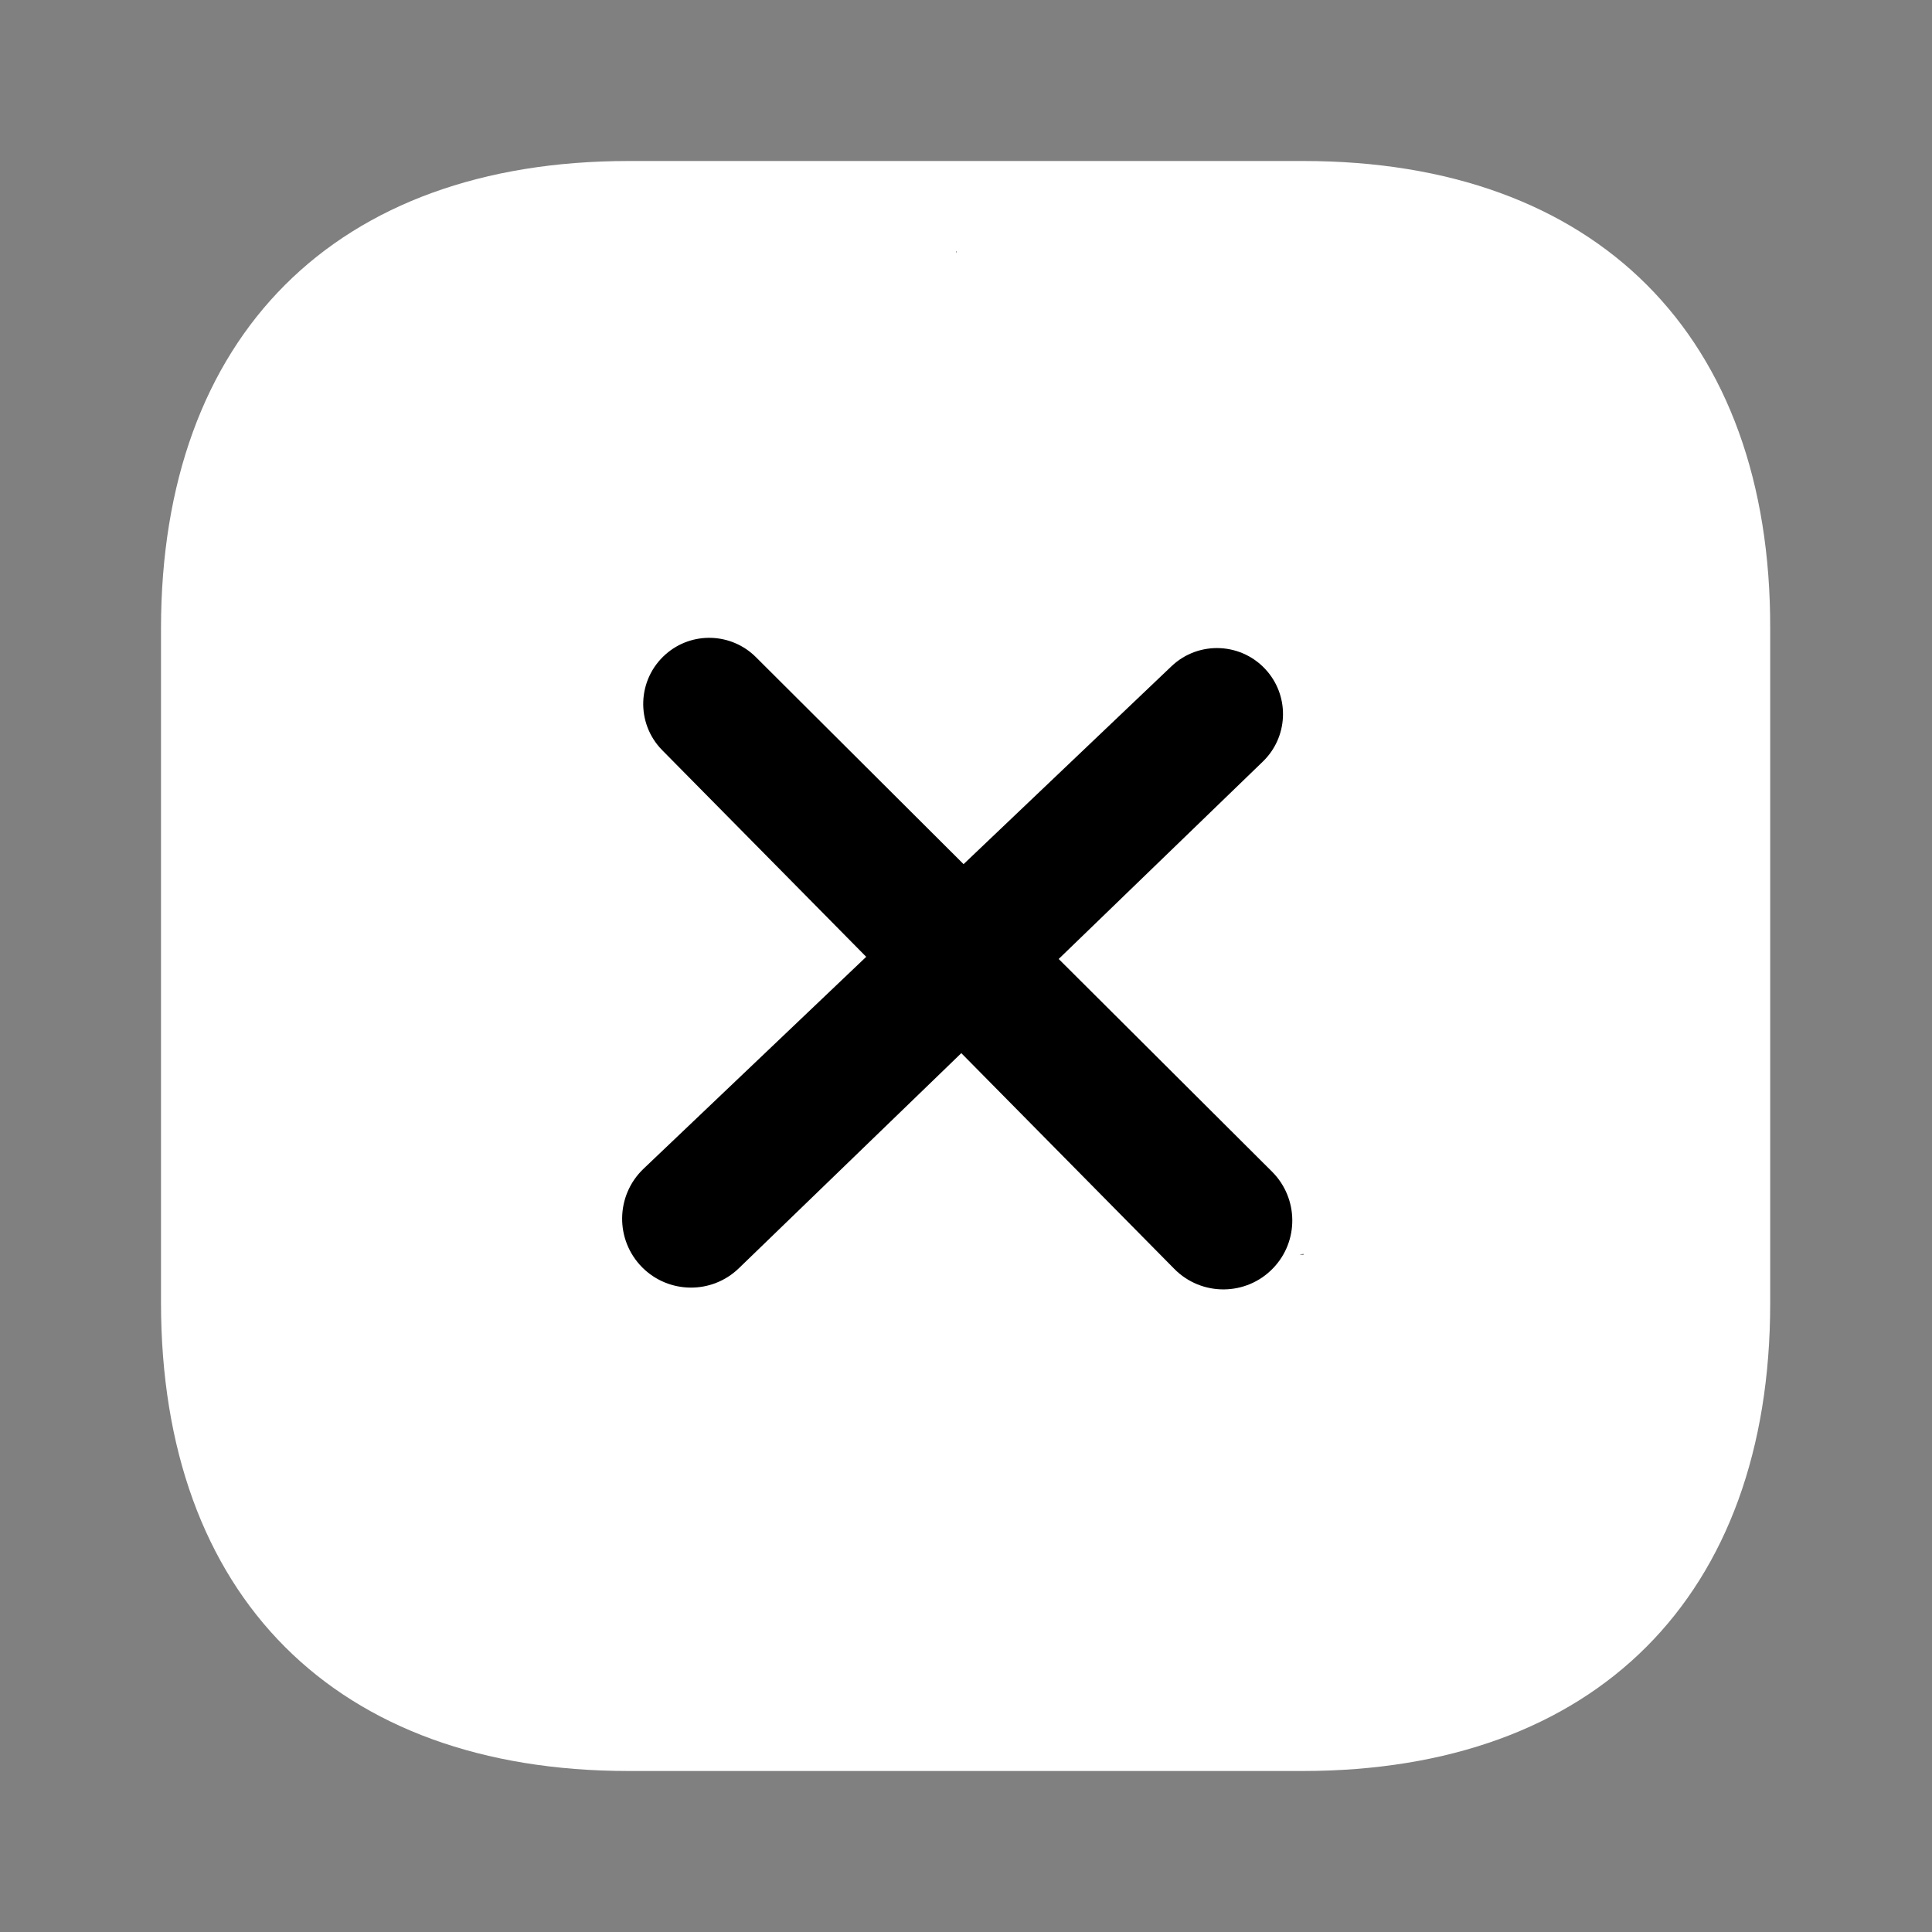<svg width="24" height="24" viewBox="0 0 24 24" fill="none" xmlns="http://www.w3.org/2000/svg">
<rect x="0" y="0" width="24" height="24" fill="#808080" stroke="none"/>
<path d="M16.19 2H7.81C4.17 2 2 4.17 2 7.81V16.18C2 19.83 4.17 22 7.81 22H16.18C19.82 22 21.99 19.83 21.99 16.19V7.81C22 4.17 19.83 2 16.19 2ZM16.19 15.59L11.11 15.37C10.97 15.51 10.78 15.59 10.58 15.59C10.38 15.59 10.19 15.51 10.05 15.37L8.28 17.609C7.99 17.319 14.43 18.145 14.72 17.855C15.01 17.565 13.273 15.3 13.562 15.59L17.438 14.688L11.875 3.125C12.165 2.835 6.5 19.438 6.79 19.727C7.08 20.017 16.48 15.29 16.19 15.59Z" fill="white"/>
<path d="M8.227 9.32L14.588 15.763C14.926 16.105 15.48 16.102 15.814 15.755C16.138 15.419 16.132 14.885 15.802 14.555L9.39 8.163C9.084 7.858 8.594 7.842 8.27 8.127C7.915 8.439 7.895 8.984 8.227 9.32Z" fill="black"/>
<path d="M14.552 8.277L7.994 14.519C7.646 14.851 7.639 15.404 7.979 15.745C8.31 16.075 8.844 16.079 9.179 15.754L15.688 9.46C15.998 9.16 16.023 8.671 15.744 8.341C15.439 7.981 14.894 7.951 14.552 8.277Z" fill="black"/>
</svg>
